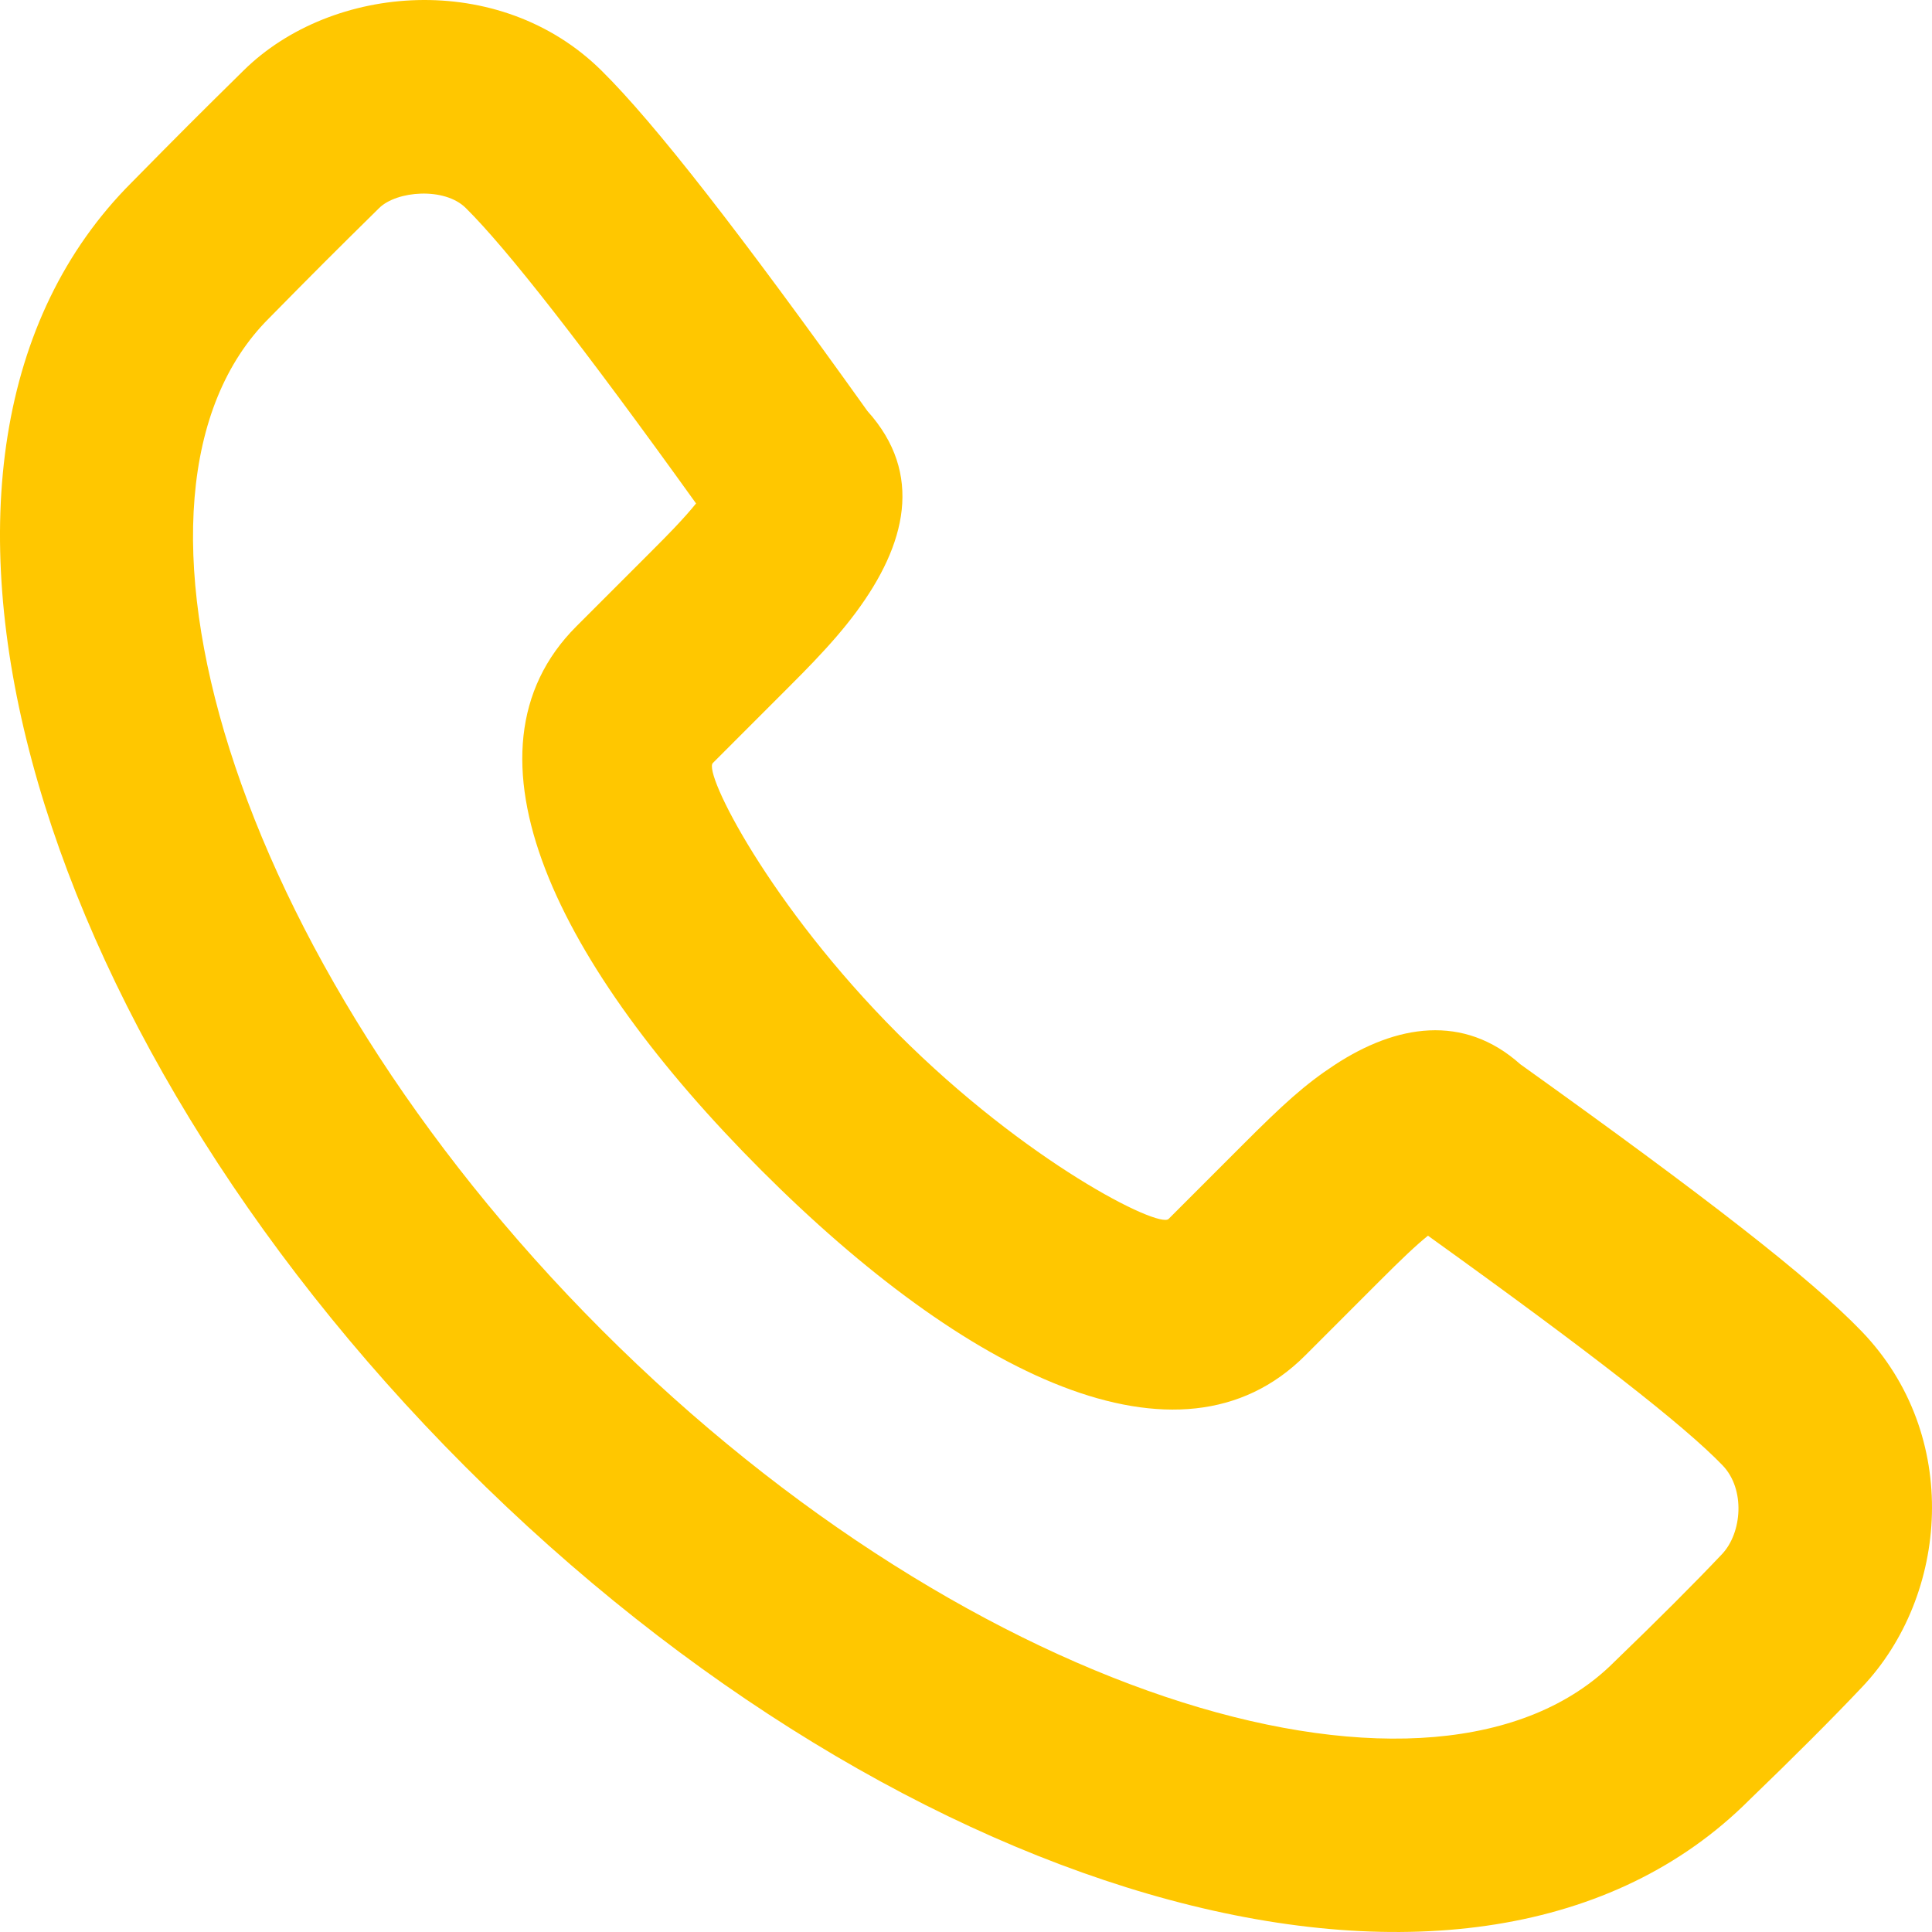 <?xml version="1.0" encoding="UTF-8"?> <svg xmlns="http://www.w3.org/2000/svg" width="128" height="128" viewBox="0 0 128 128" fill="none"> <path fill-rule="evenodd" clip-rule="evenodd" d="M57.468 27.231C61.218 31.388 60.029 36.097 56.713 40.565C55.927 41.624 55.021 42.668 53.926 43.818C53.401 44.37 52.991 44.785 52.134 45.643C50.188 47.59 48.553 49.227 47.227 50.552C46.584 51.195 50.973 59.965 59.492 68.491C68.005 77.012 76.776 81.404 77.422 80.758L82.326 75.852C85.026 73.149 86.457 71.845 88.422 70.555C92.507 67.875 96.964 67.147 100.722 70.507C112.993 79.284 119.938 84.67 123.34 88.205C129.975 95.099 129.105 105.711 123.377 111.764C121.391 113.864 118.872 116.383 115.898 119.251C97.904 137.253 59.928 126.297 30.824 97.168C1.713 68.031 -9.237 30.056 8.719 12.092C11.943 8.818 13.005 7.756 16.145 4.663C21.99 -1.096 33.093 -1.998 39.842 4.668C43.392 8.175 49.052 15.456 57.468 27.231ZM91.373 84.901L86.468 89.808C78.131 98.149 63.932 91.039 50.444 77.539C36.947 64.03 29.844 49.838 38.184 41.499C39.508 40.176 41.142 38.541 43.087 36.595C43.871 35.809 44.23 35.446 44.661 34.993C45.247 34.376 45.73 33.835 46.116 33.355C38.657 22.967 33.587 16.476 30.854 13.776C29.443 12.382 26.282 12.639 25.122 13.782C22.027 16.831 21.01 17.848 17.799 21.108C6.251 32.661 15.091 63.317 39.872 88.12C64.645 112.914 95.3 121.758 106.935 110.119C109.864 107.294 112.25 104.907 114.087 102.966C115.414 101.563 115.651 98.669 114.124 97.082C111.581 94.441 105.356 89.587 94.606 81.868C93.822 82.499 92.859 83.413 91.373 84.901Z" fill="#FFC700"></path> </svg> 